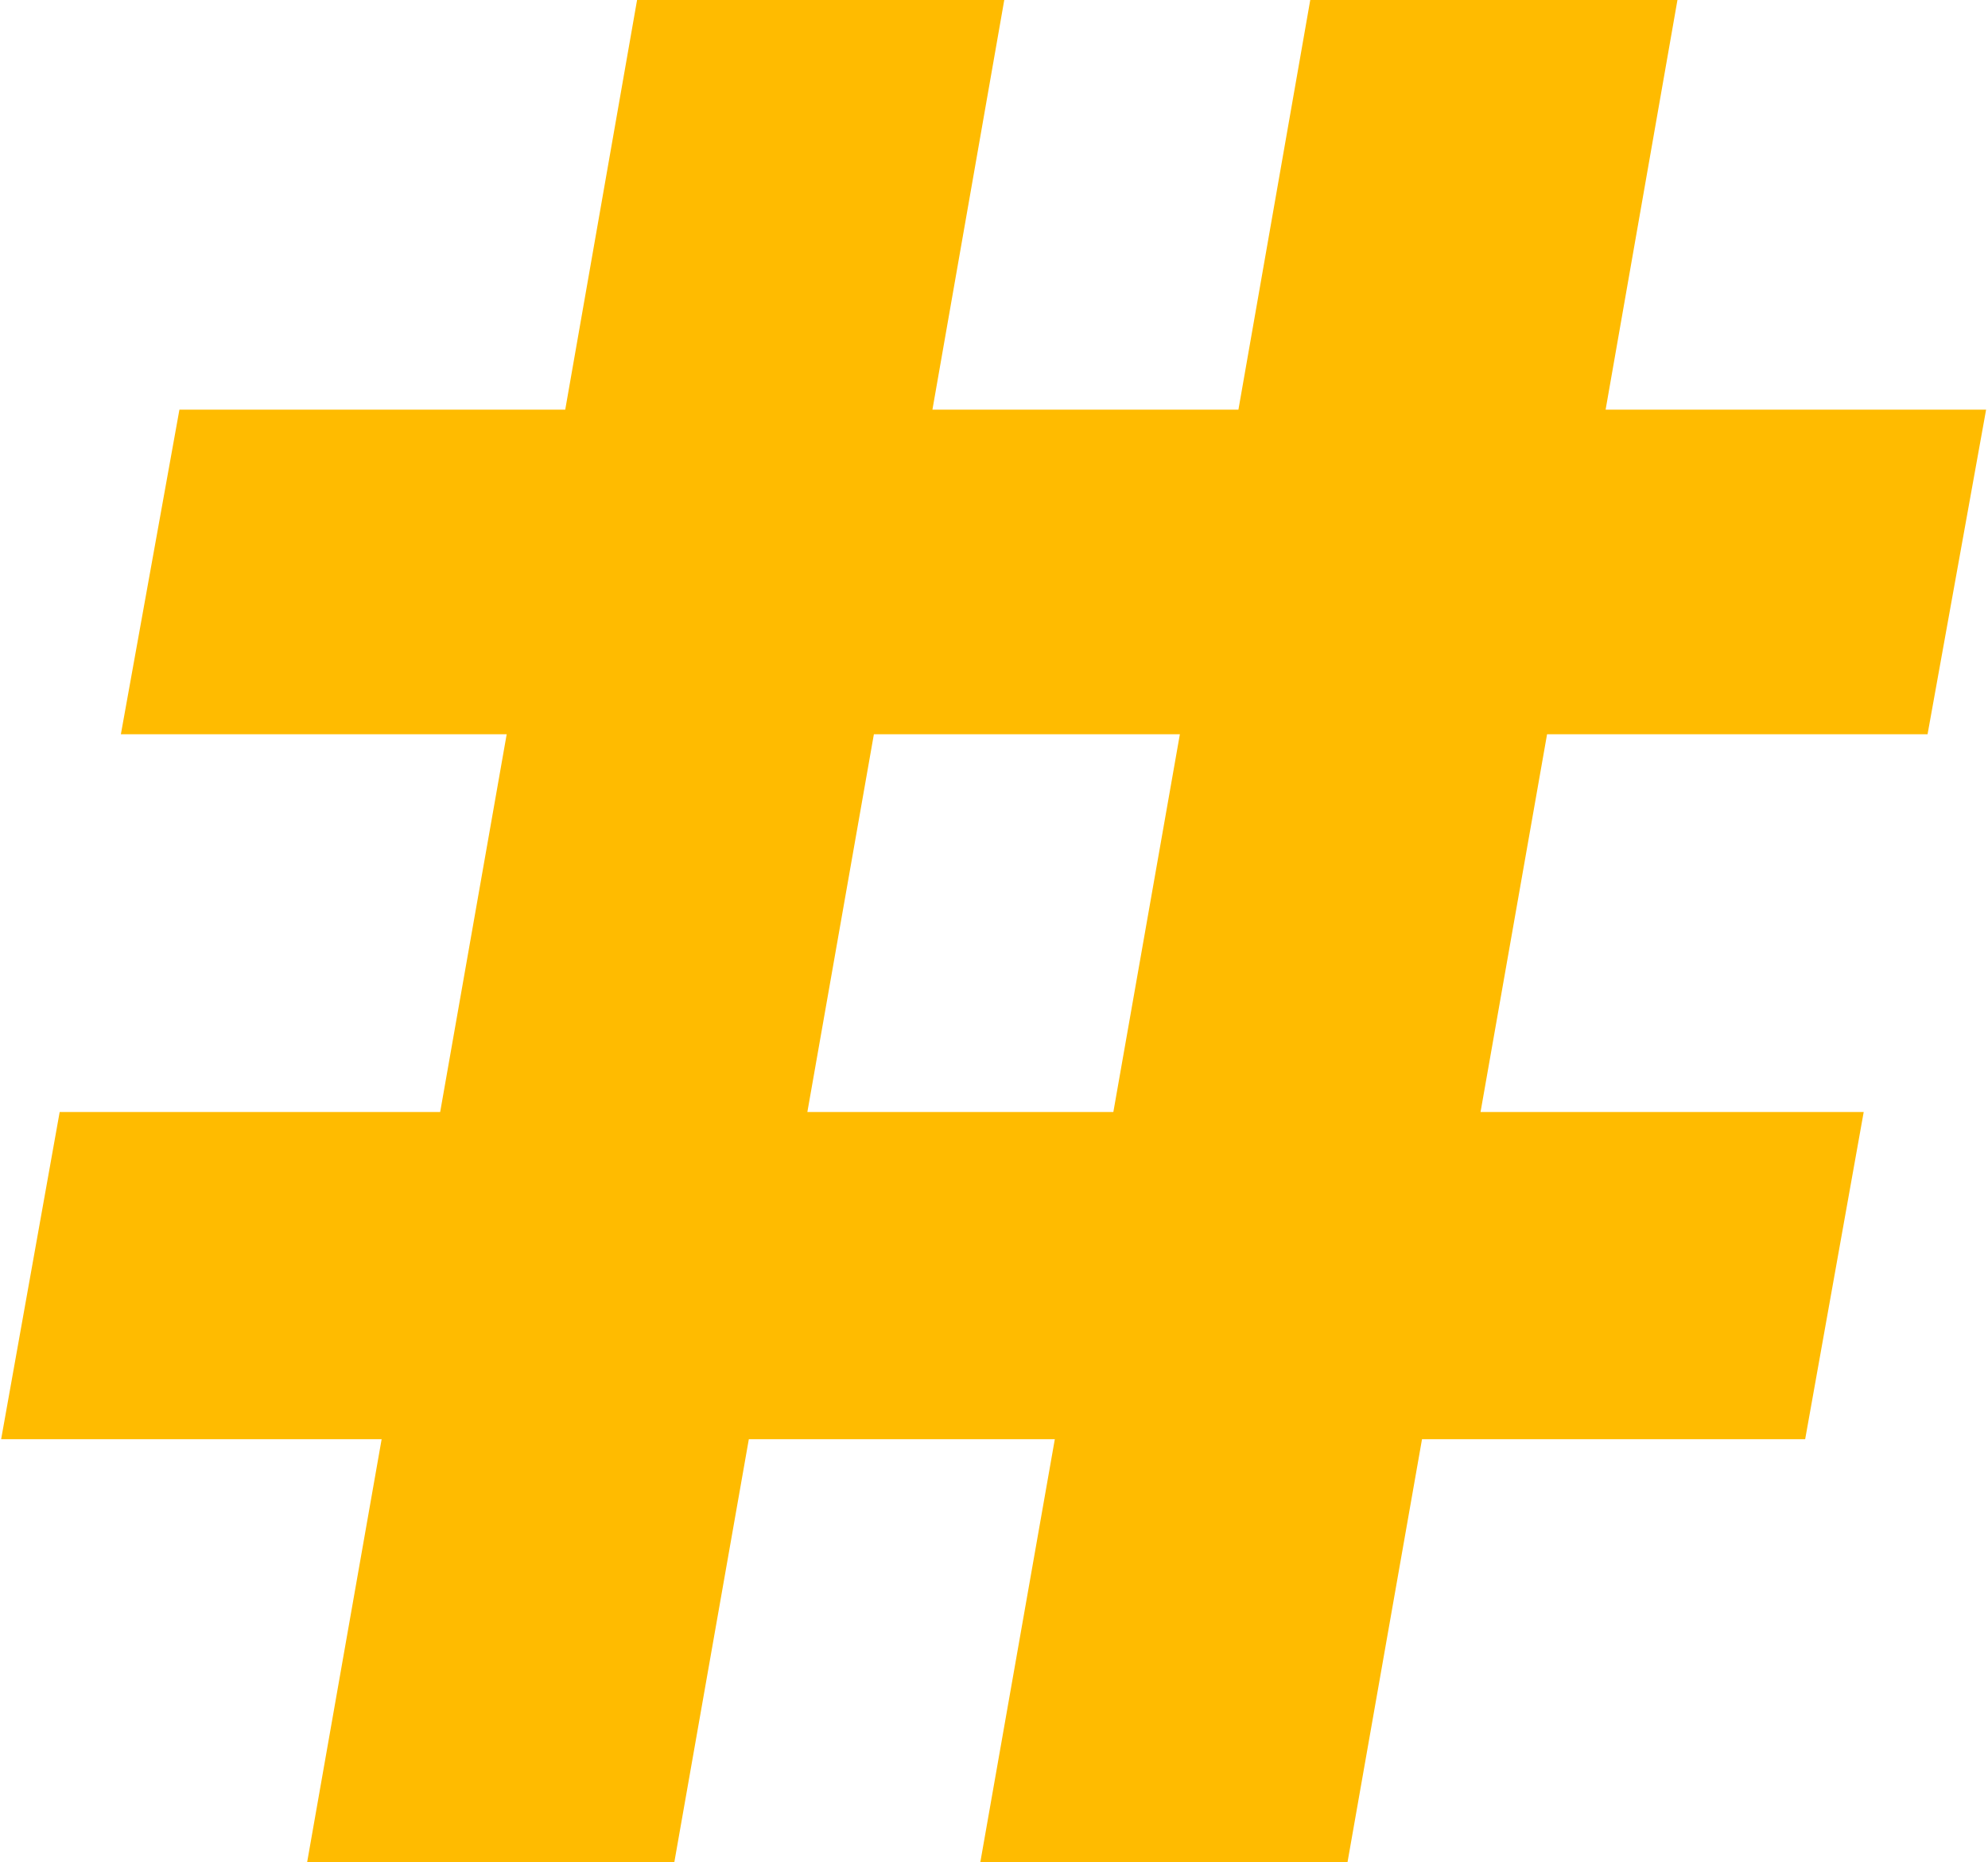 <svg xmlns="http://www.w3.org/2000/svg" width="523" height="490" viewBox="0 0 523 490" fill="none"><path d="M507.1 193.2H407L389.5 292.6H490.3L474.9 378.7H374.1L354.5 490H257.9L277.5 378.7H197L177.4 490H80.8L100.4 378.7H0.3L15.7 292.6H115.8L133.3 193.2H31.8L47.2 107.8H148.7L167.6 -3.33786e-05H264.2L245.3 107.8H325.8L344.7 -3.33786e-05H441.3L422.4 107.8H522.5L507.1 193.2ZM292.9 292.6L310.4 193.2H229.9L212.4 292.6H292.9Z" fill="#FFBB00"></path></svg>
